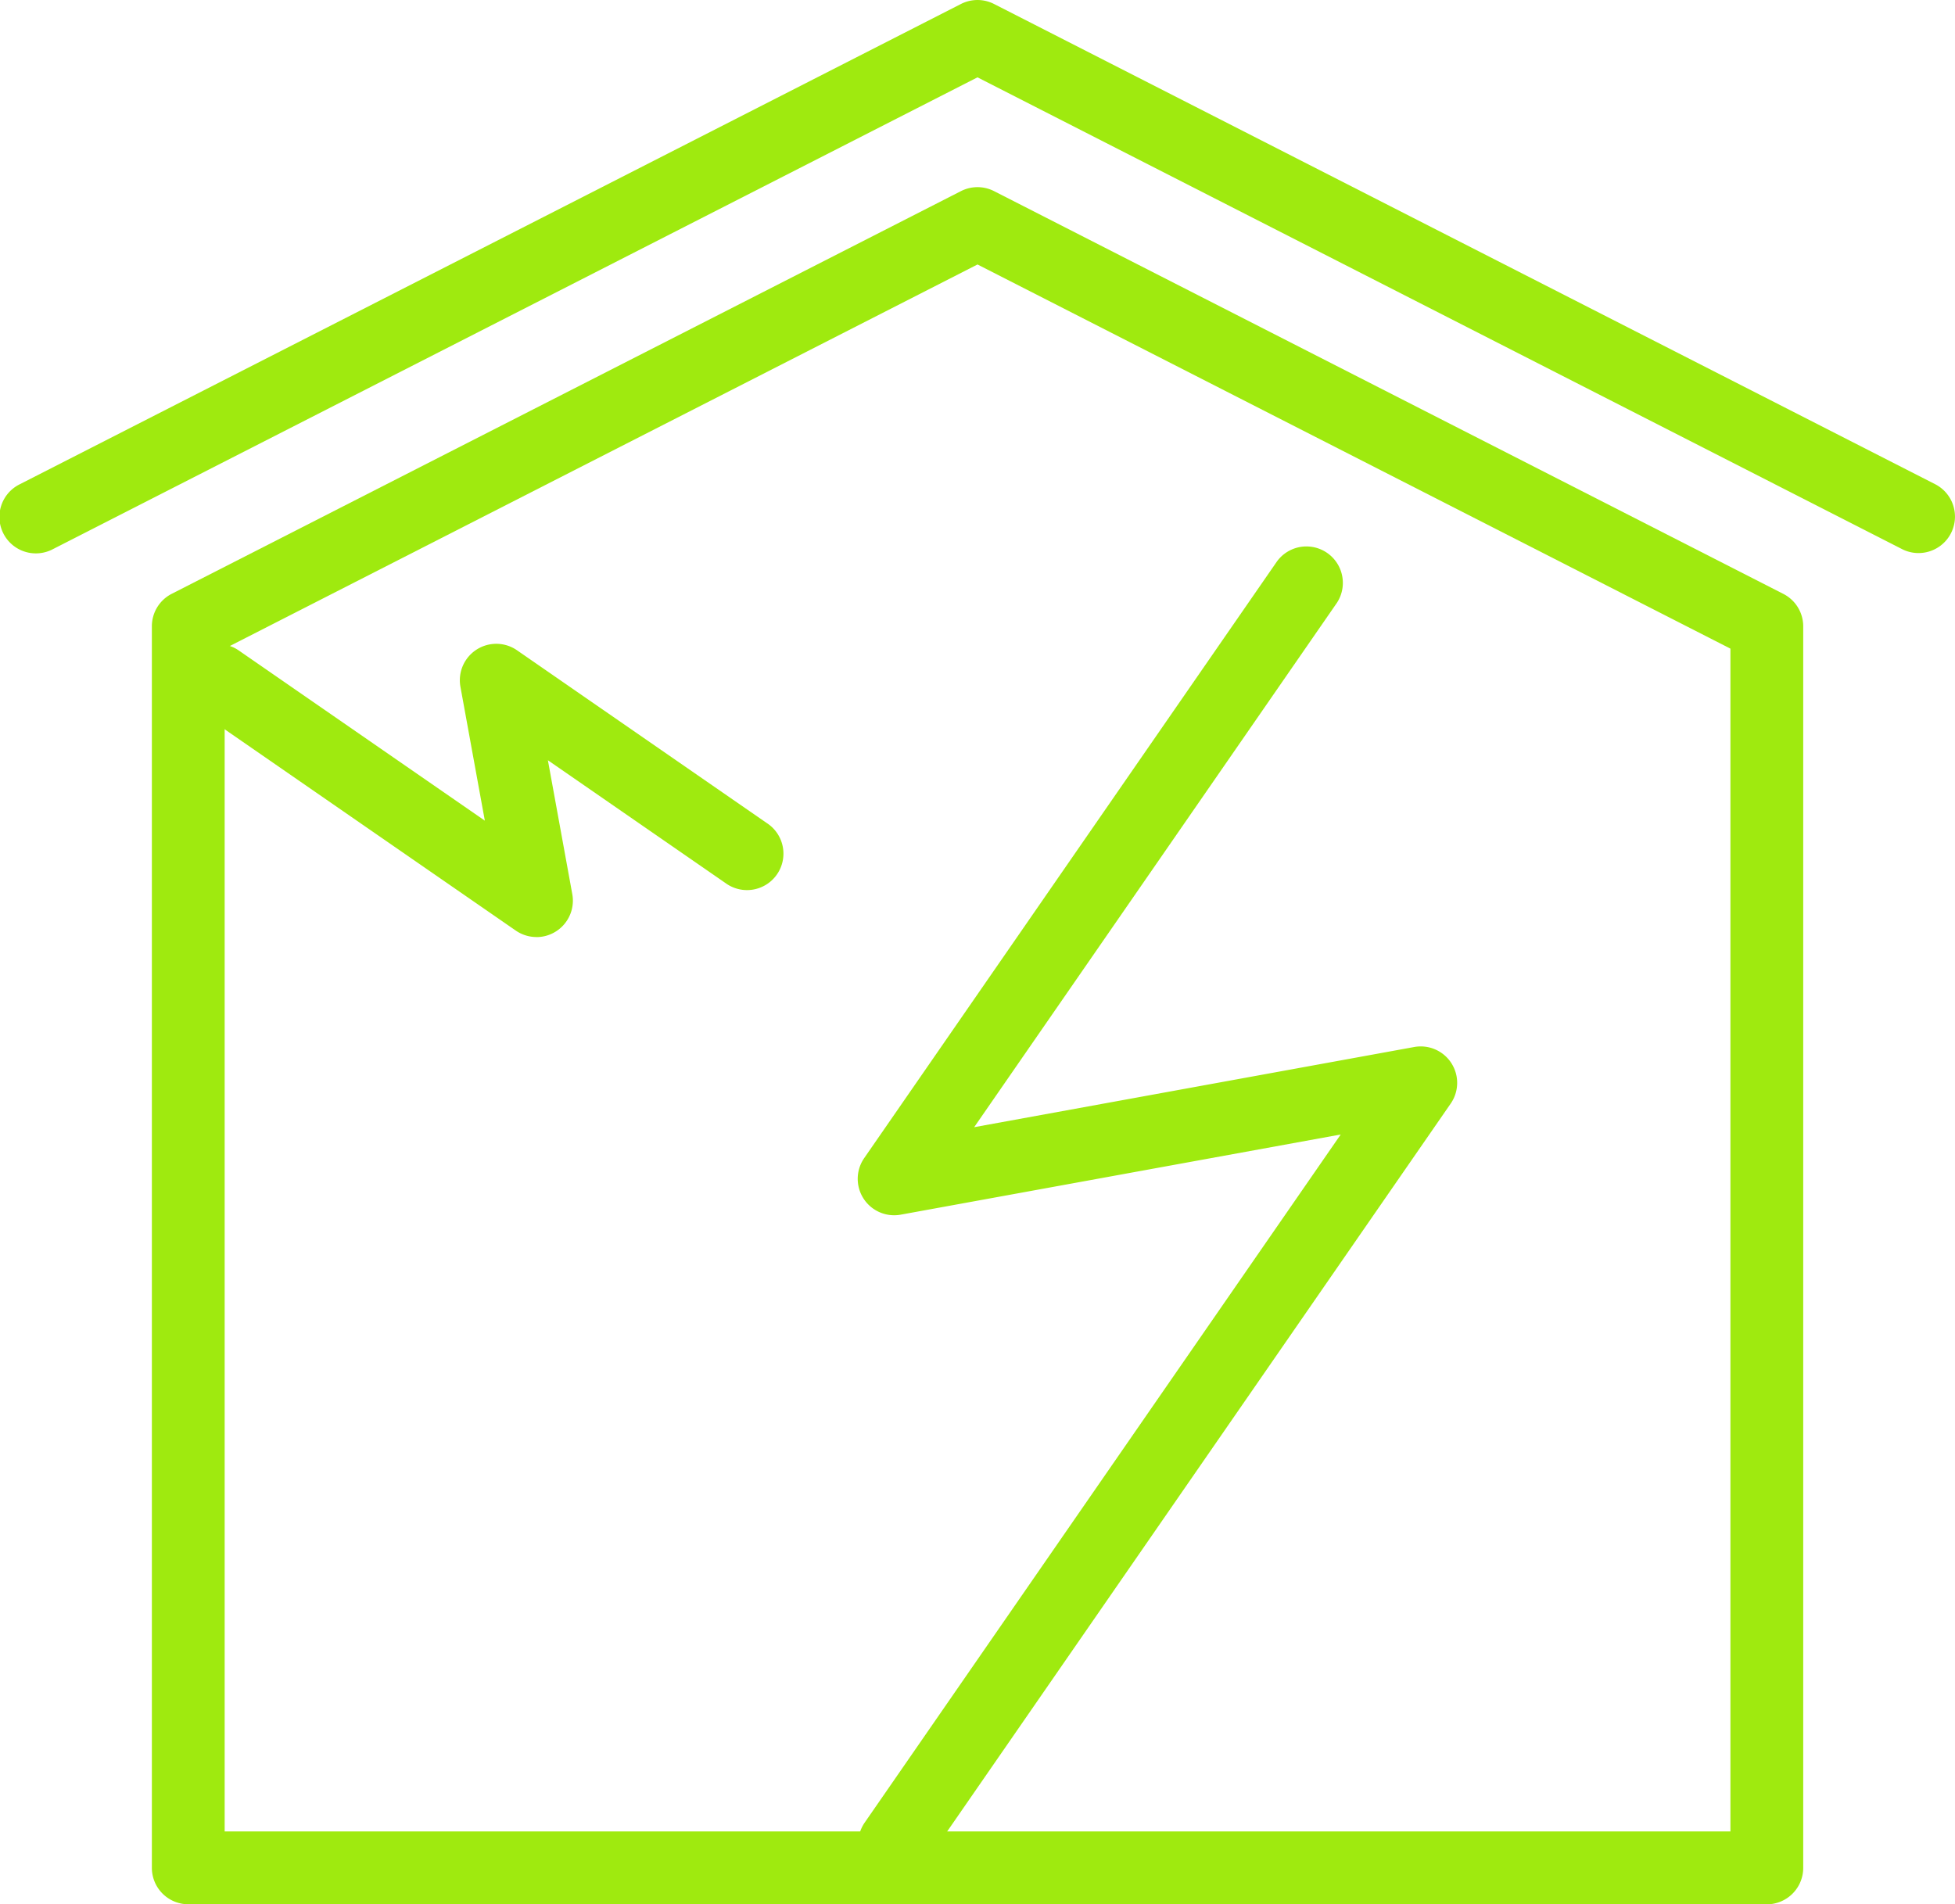 <svg xmlns="http://www.w3.org/2000/svg" width="114.223" height="111.269" viewBox="0 0 114.223 111.269"><g transform="translate(0 0)"><path d="M48.868,107.674a2.129,2.129,0,0,1-1.749-3.34L74.932,64.127l-25.71,4.685a2.129,2.129,0,0,1-2.132-3.305L71.212,30.635a2.129,2.129,0,0,1,3.5,2.422L53.516,63.7l25.71-4.685a2.129,2.129,0,0,1,2.132,3.305L50.621,106.756a2.128,2.128,0,0,1-1.753.917" transform="translate(3.401 2.163)" fill="#9fea0f"/><path d="M30.623,52.2a2.122,2.122,0,0,1-1.211-.379L10.81,38.957a2.128,2.128,0,1,1,2.422-3.5L27.607,45.4l-1.426-7.824a2.129,2.129,0,0,1,3.305-2.132l14.6,10.1a2.129,2.129,0,1,1-2.422,3.5L31.291,41.87l1.426,7.824a2.13,2.13,0,0,1-2.094,2.51" transform="translate(0.72 2.552)" fill="#9fea0f"/><path d="M102.624,110.527H10.4a2.13,2.13,0,0,1-2.129-2.13V35.855a2.128,2.128,0,0,1,1.161-1.9L55.542,10.426a2.13,2.13,0,0,1,1.935,0L103.592,33.96a2.128,2.128,0,0,1,1.161,1.9V108.4a2.13,2.13,0,0,1-2.129,2.13m-90.1-4.258H100.5V37.159L56.51,14.712,12.524,37.159Z" transform="translate(0.602 0.742)" fill="#9fea0f"/><path d="M112.091,32.316a2.112,2.112,0,0,1-.966-.233L57.111,4.519,3.1,32.083a2.129,2.129,0,1,1-1.935-3.792L56.144.233a2.13,2.13,0,0,1,1.935,0l54.982,28.058a2.129,2.129,0,0,1-.97,4.025" transform="translate(0 0)" fill="#9fea0f"/></g></svg>
